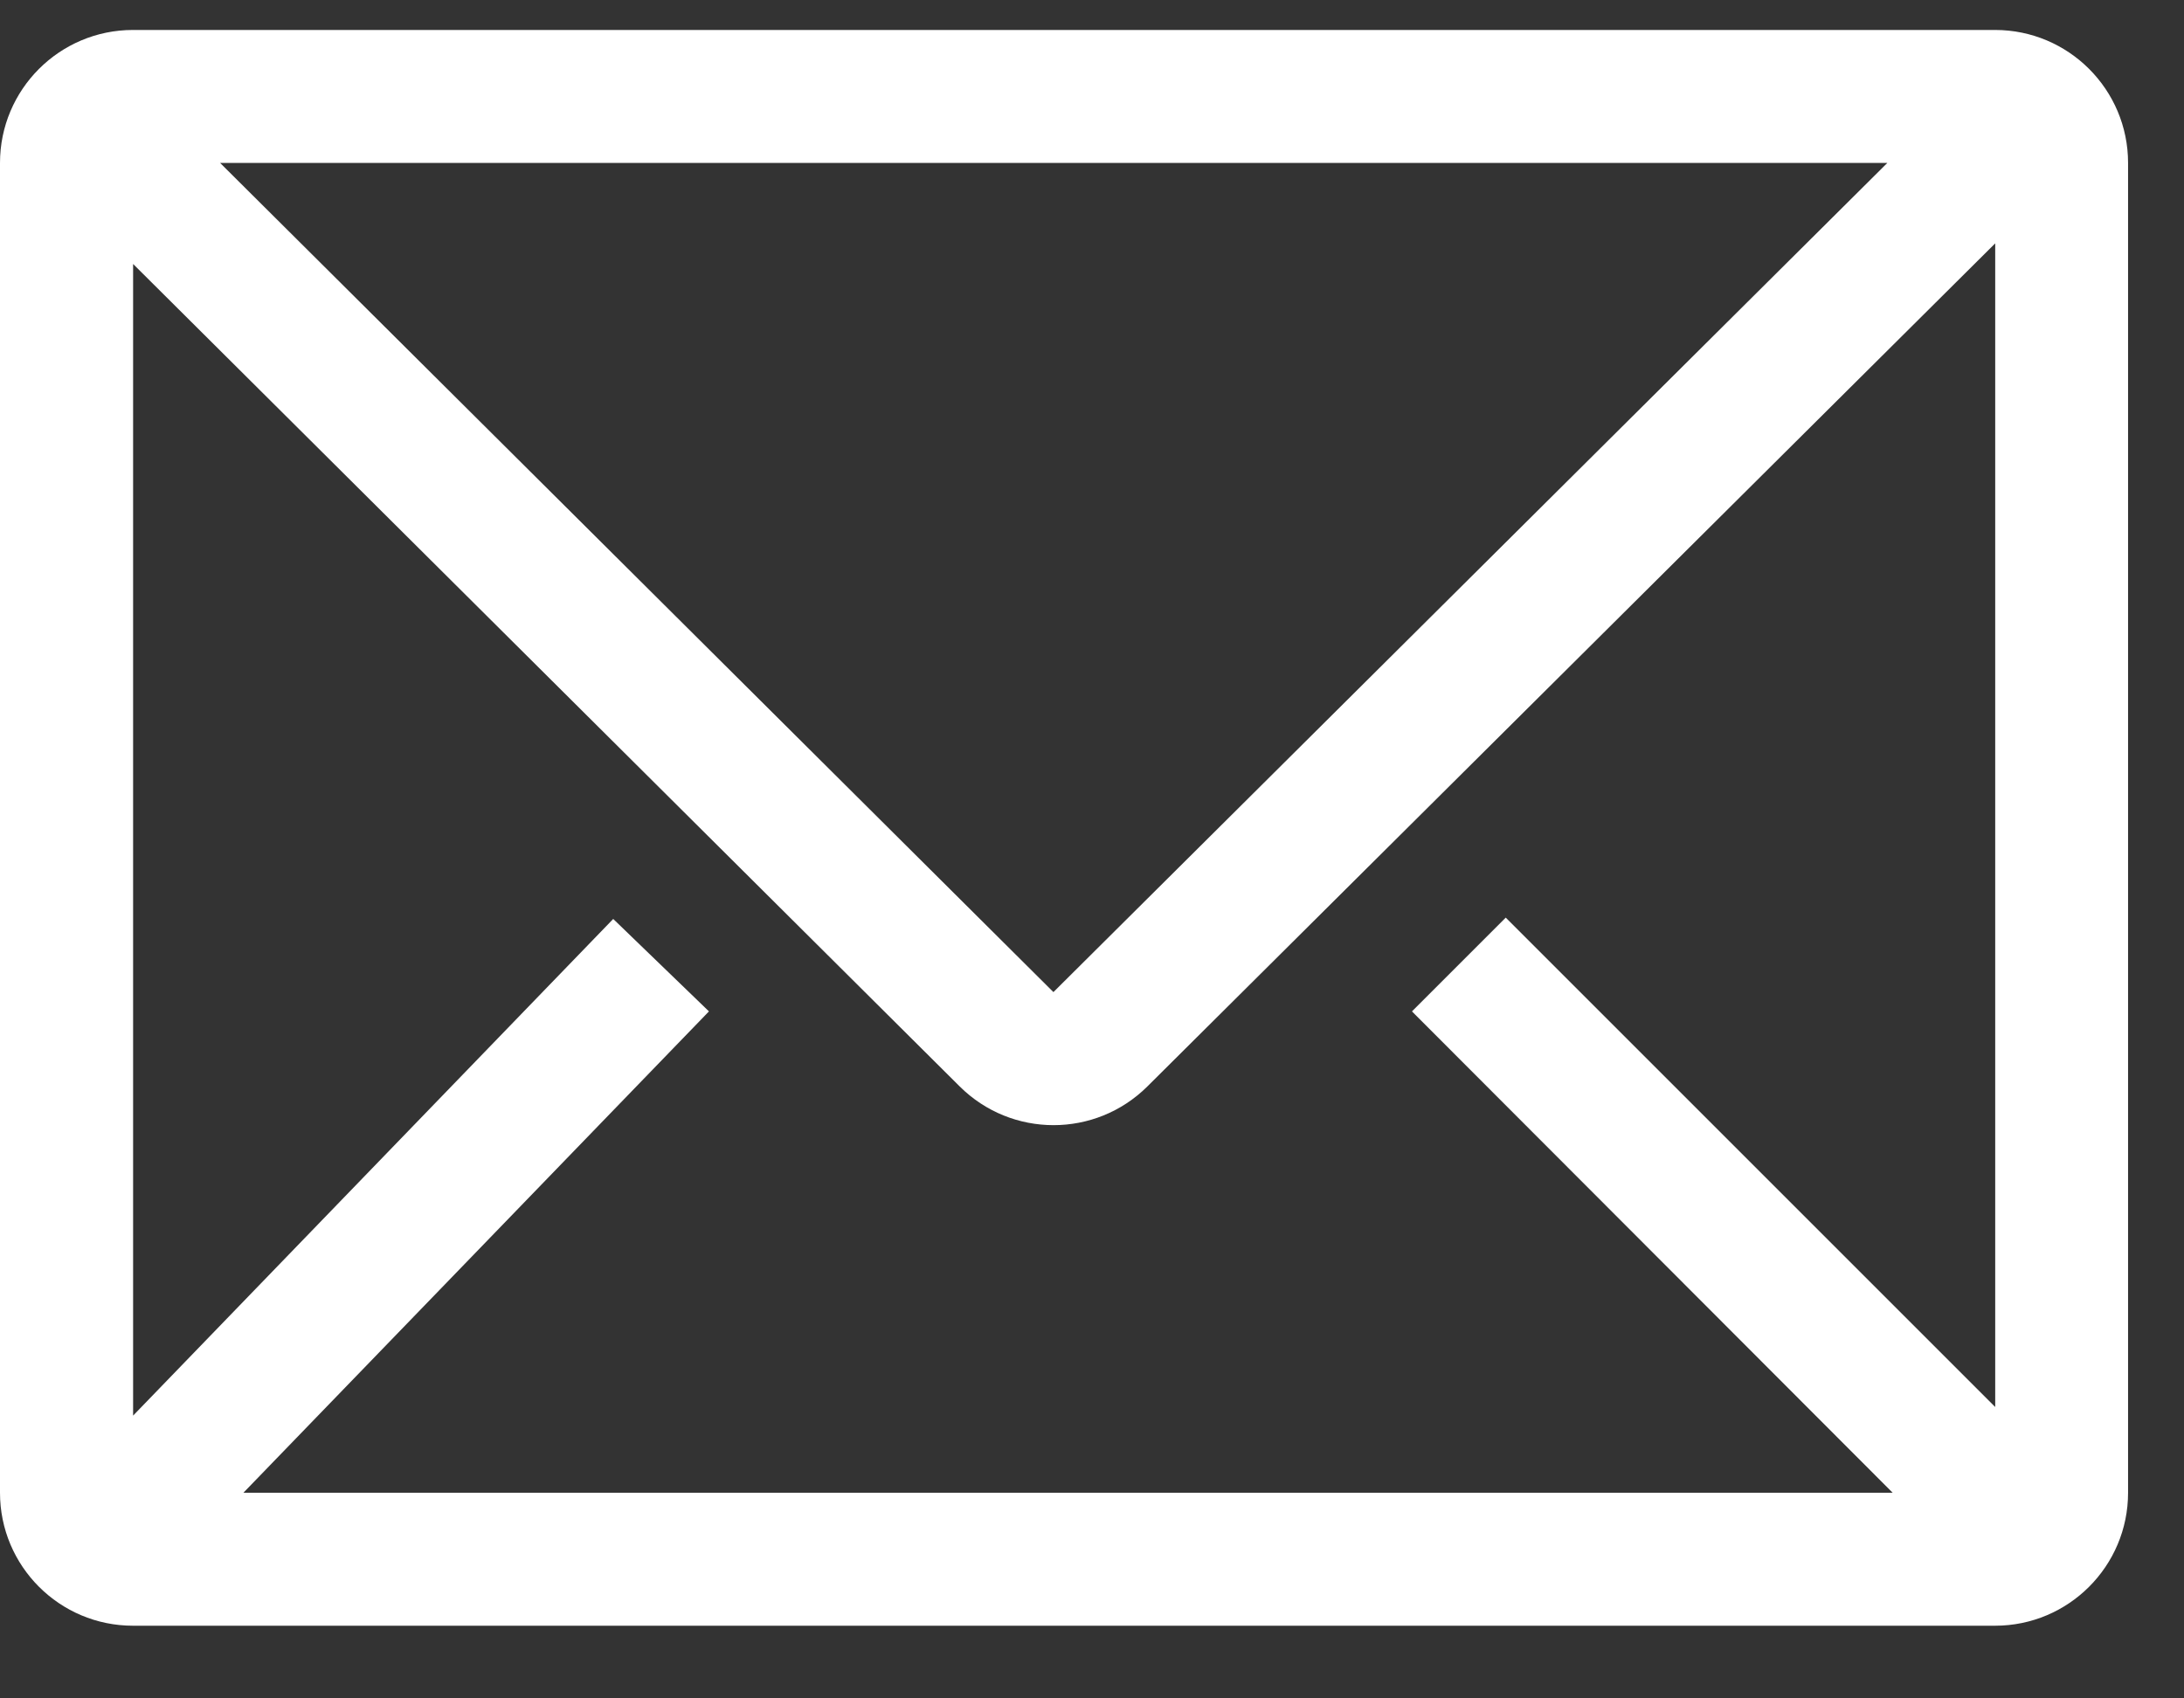 <?xml version="1.0" encoding="UTF-8"?>
<svg id="SVGDoc" width="18" height="14" xmlns="http://www.w3.org/2000/svg" version="1.1" xmlns:xlink="http://www.w3.org/1999/xlink" xmlns:avocode="https://avocode.com/" viewBox="0 0 18 14"><rect x="0" y="0" width="18" height="14" fill="#333333" stroke="none"/><defs></defs><desc>Generated with Avocode.</desc><g><g><title>__TEMP__SVG__</title><path d="M1.814,1.343h13.741l-6.873,6.835zM15.599,12.305h-13.593l3.837,-3.968l-0.789,-0.762l-3.957,4.094v-9.493l6.813,6.78c0.428,0.425 1.118,0.425 1.546,0l6.988,-6.95v9.592l-4.034,-4.034l-0.773,0.773zM16.443,0.247h-15.347c-0.605,0 -1.096,0.491 -1.096,1.096v10.962c0,0.605 0.491,1.096 1.096,1.096h15.347c0.605,0 1.096,-0.491 1.096,-1.096v-10.962c0,-0.605 -0.491,-1.096 -1.096,-1.096z" fill="#ffffff" fill-opacity="1"></path></g></g></svg>